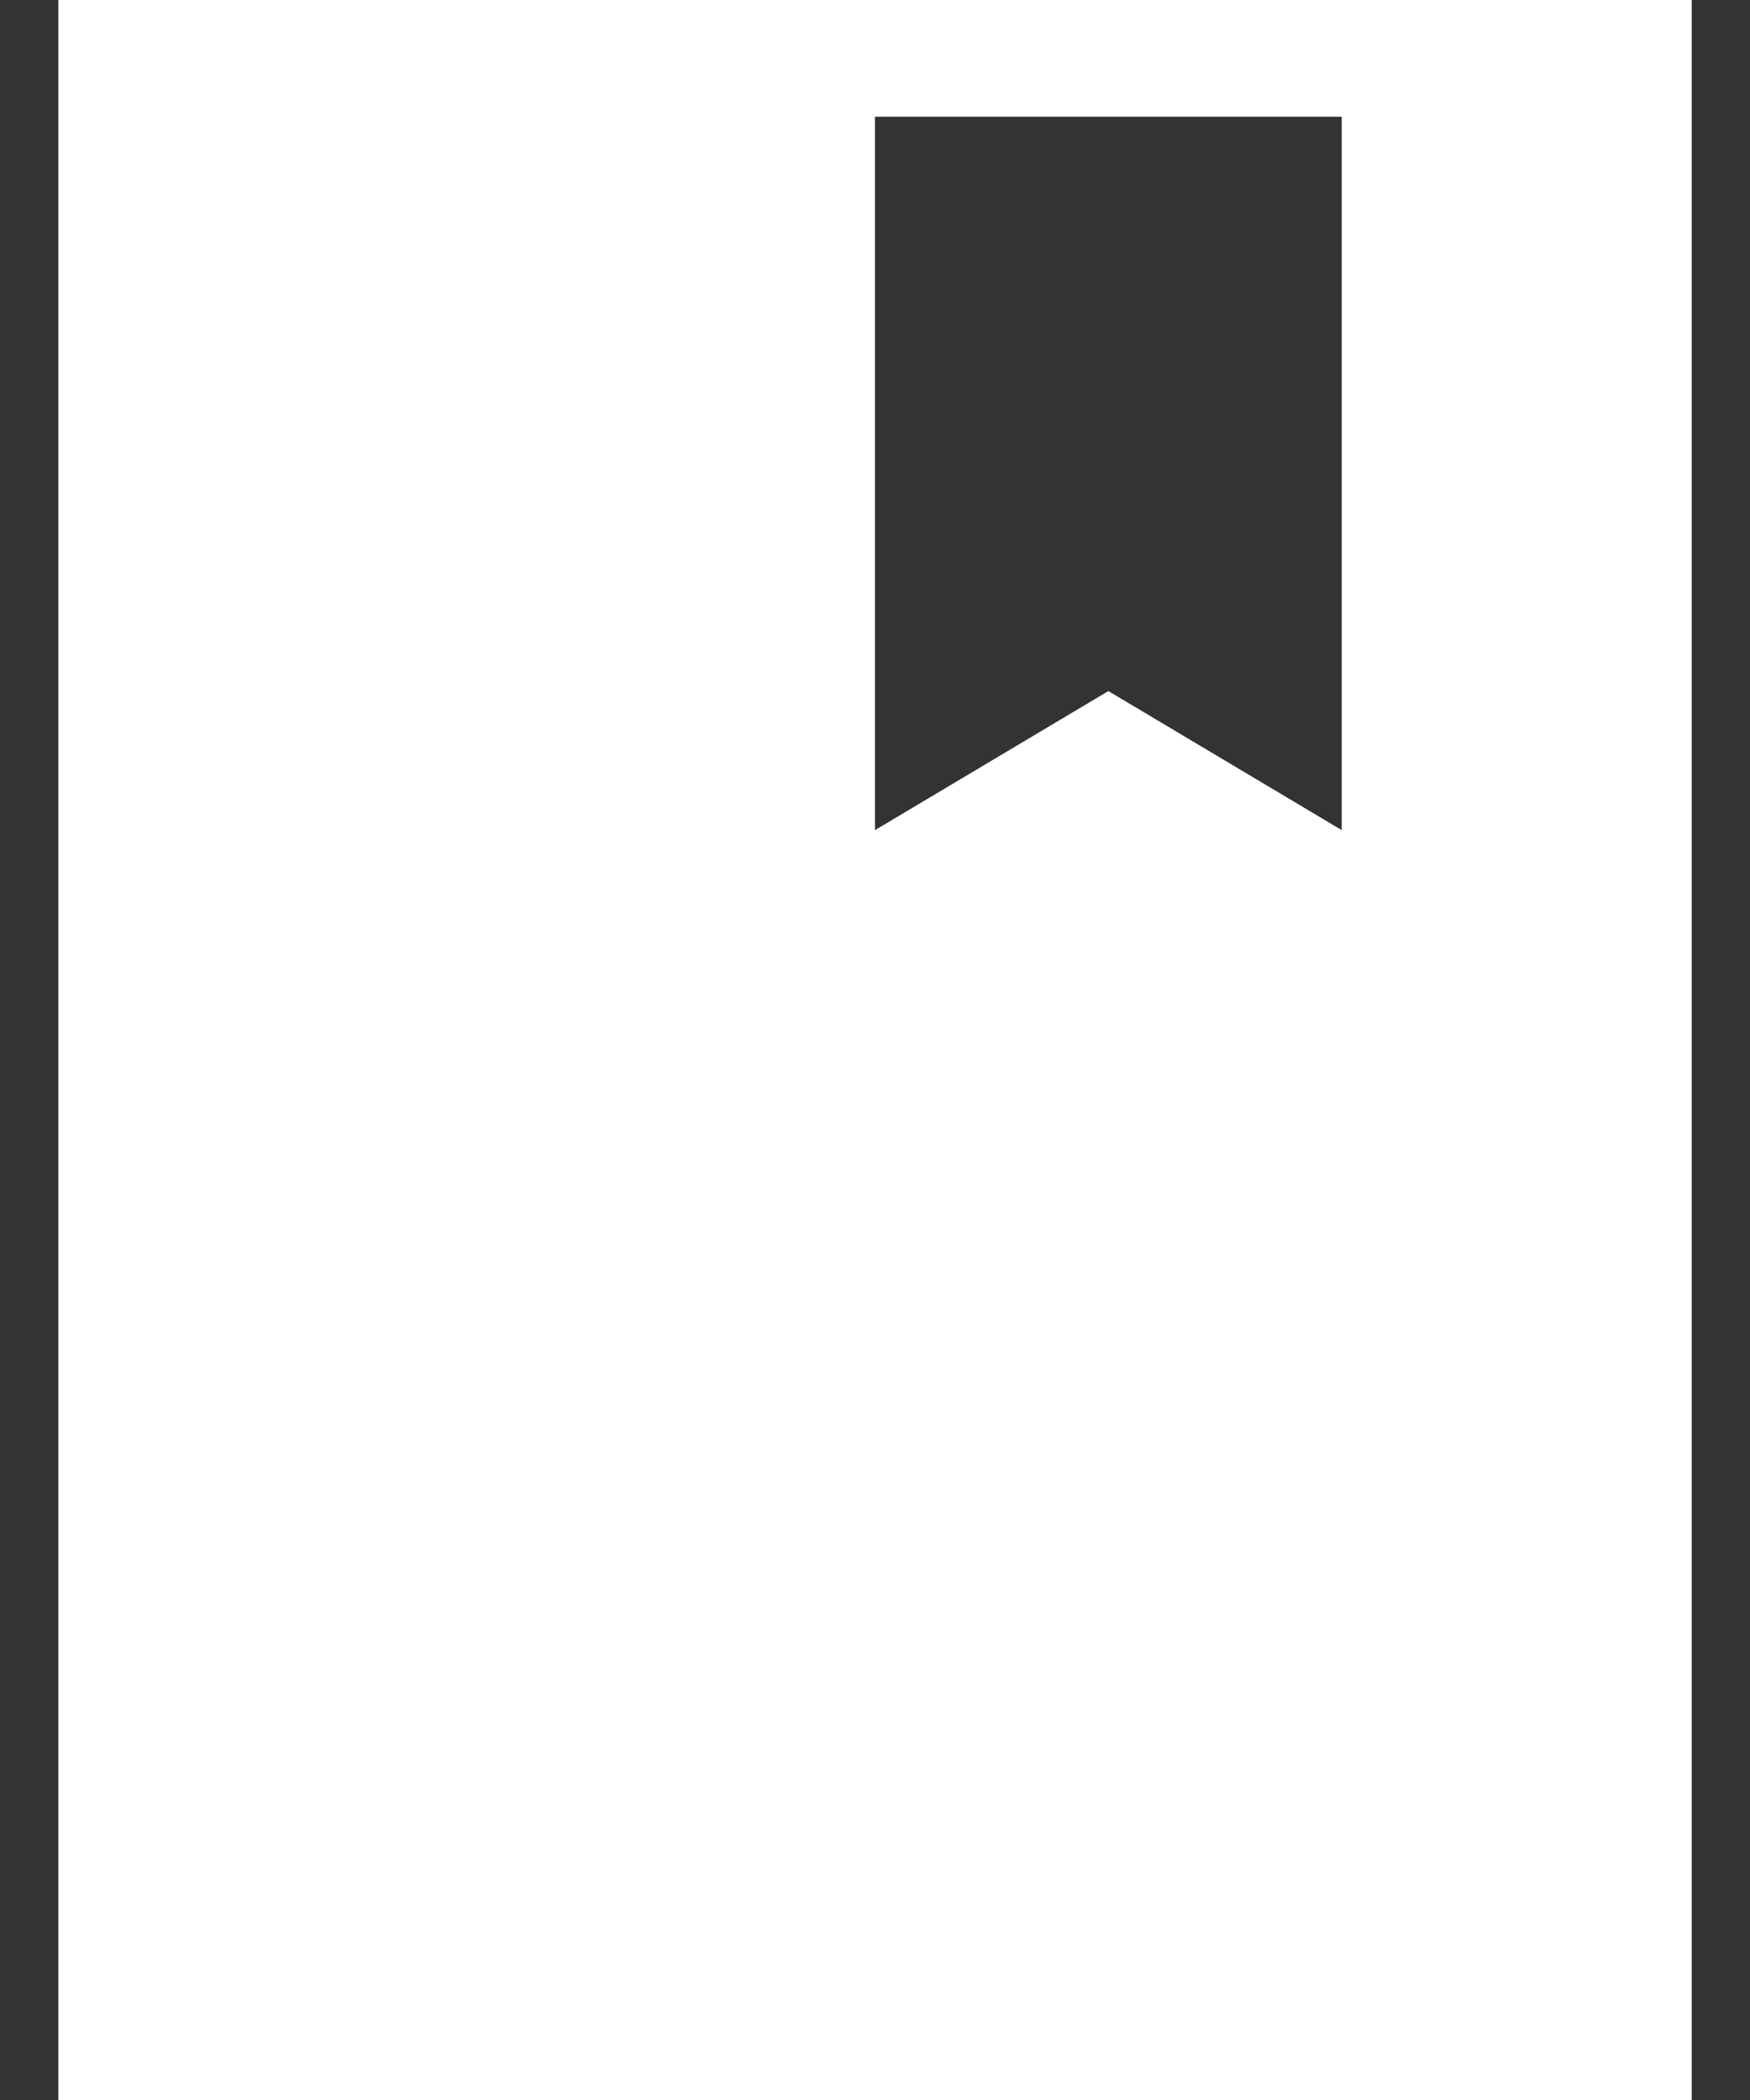 <svg width="20" height="24" viewBox="0 0 20 24" fill="none" xmlns="http://www.w3.org/2000/svg">
<rect x="0" y="0" width="20" height="24" fill="#333333" stroke="none"/>
<path d="M0.667 24V0H19.334V24H0.667ZM10 9.487L12.667 7.898L15.334 9.487V1.334H10V9.487Z" fill="white"/>
</svg>
